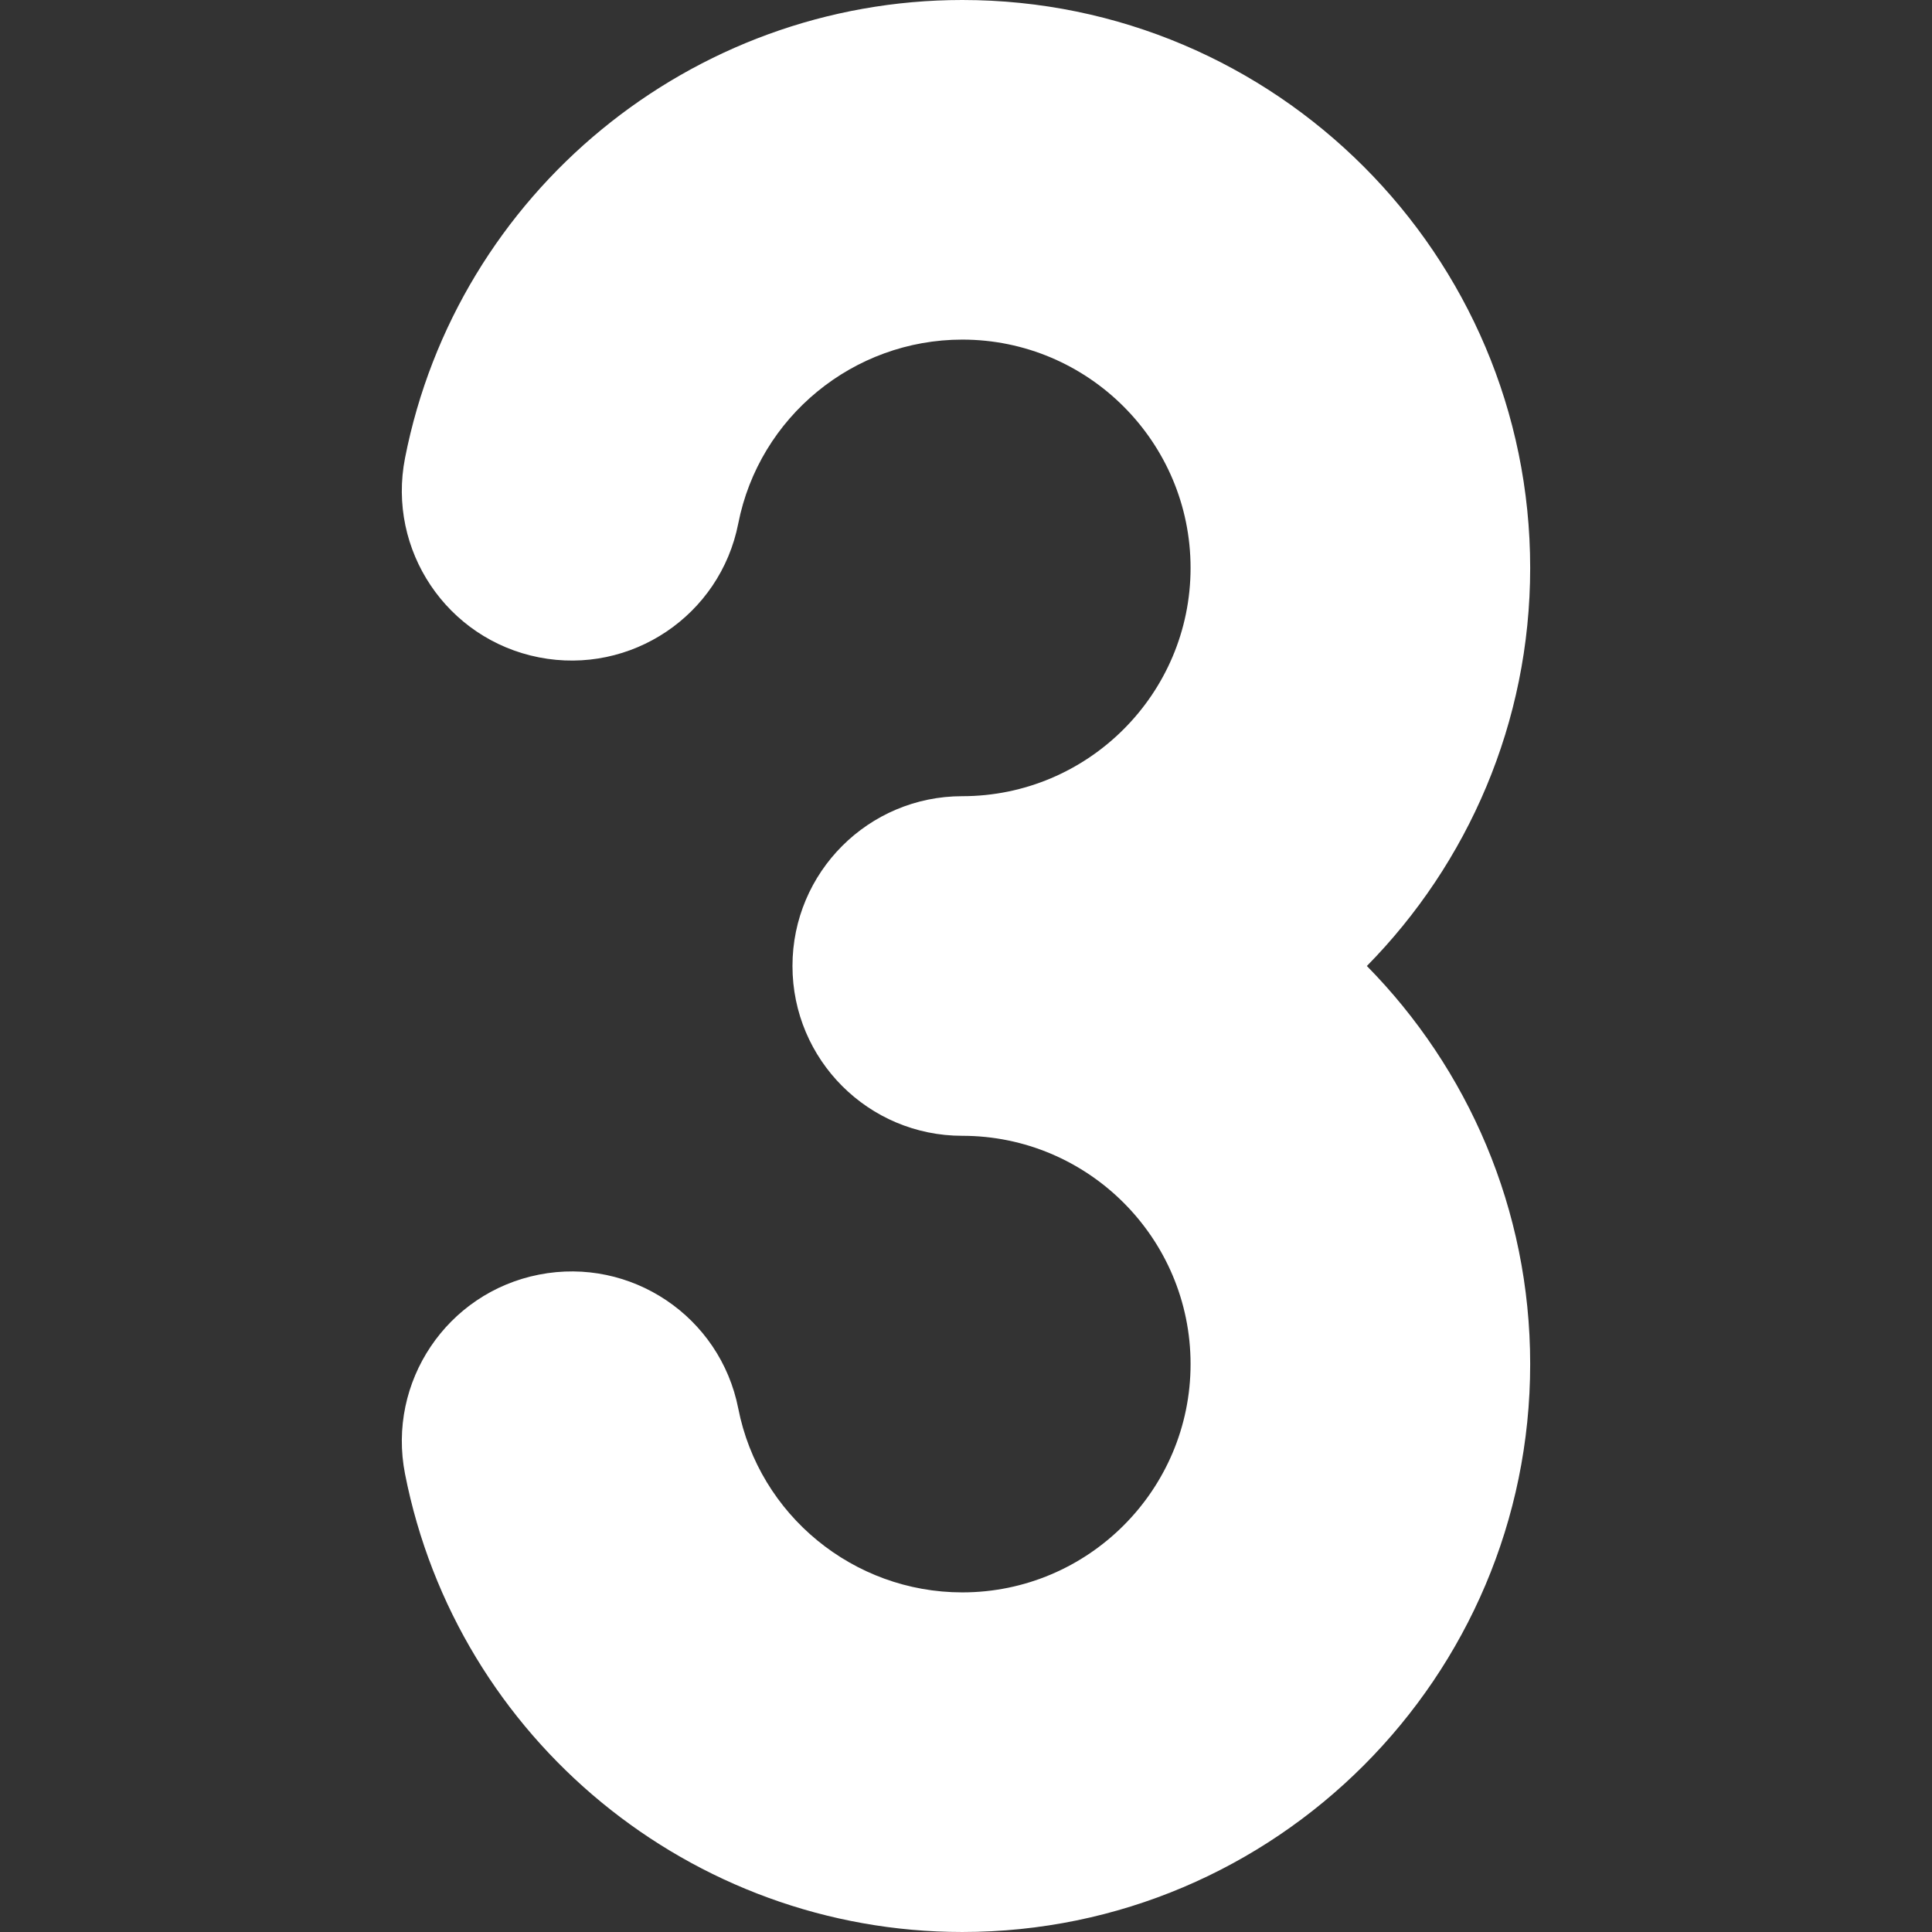 <svg xmlns="http://www.w3.org/2000/svg" xmlns:xlink="http://www.w3.org/1999/xlink" xmlns:svgjs="http://svgjs.com/svgjs" width="512" height="512" x="0" y="0" viewBox="0 0 512 512" style="enable-background:new 0 0 512 512" xml:space="preserve"><rect x="0" y="0" width="512" height="512" fill="#333333" stroke="none"/><g><g xmlns="http://www.w3.org/2000/svg"><path d="m405.514 150.5c0-82.986-67.514-150.5-150.5-150.5-71.756 0-133.862 51.047-147.676 121.378-4.79 24.388 11.097 48.039 35.483 52.829 24.388 4.788 48.04-11.097 52.829-35.483 5.546-28.233 30.511-48.724 59.364-48.724 33.359 0 60.5 27.141 60.5 60.5s-27.141 60.5-60.5 60.5c-24.853 0-45 20.147-45 45s20.147 45 45 45c33.359 0 60.5 27.141 60.5 60.5s-27.141 60.5-60.5 60.5c-28.853 0-53.818-20.491-59.363-48.724-4.79-24.387-28.441-40.276-52.829-35.483-24.387 4.79-40.273 28.441-35.483 52.829 13.813 70.331 75.919 121.378 147.675 121.378 82.986 0 150.5-67.514 150.5-150.5 0-41.057-16.532-78.32-43.281-105.5 26.749-27.18 43.281-64.443 43.281-105.5z" fill="#ffffff" data-original="#000000"></path></g></g></svg>